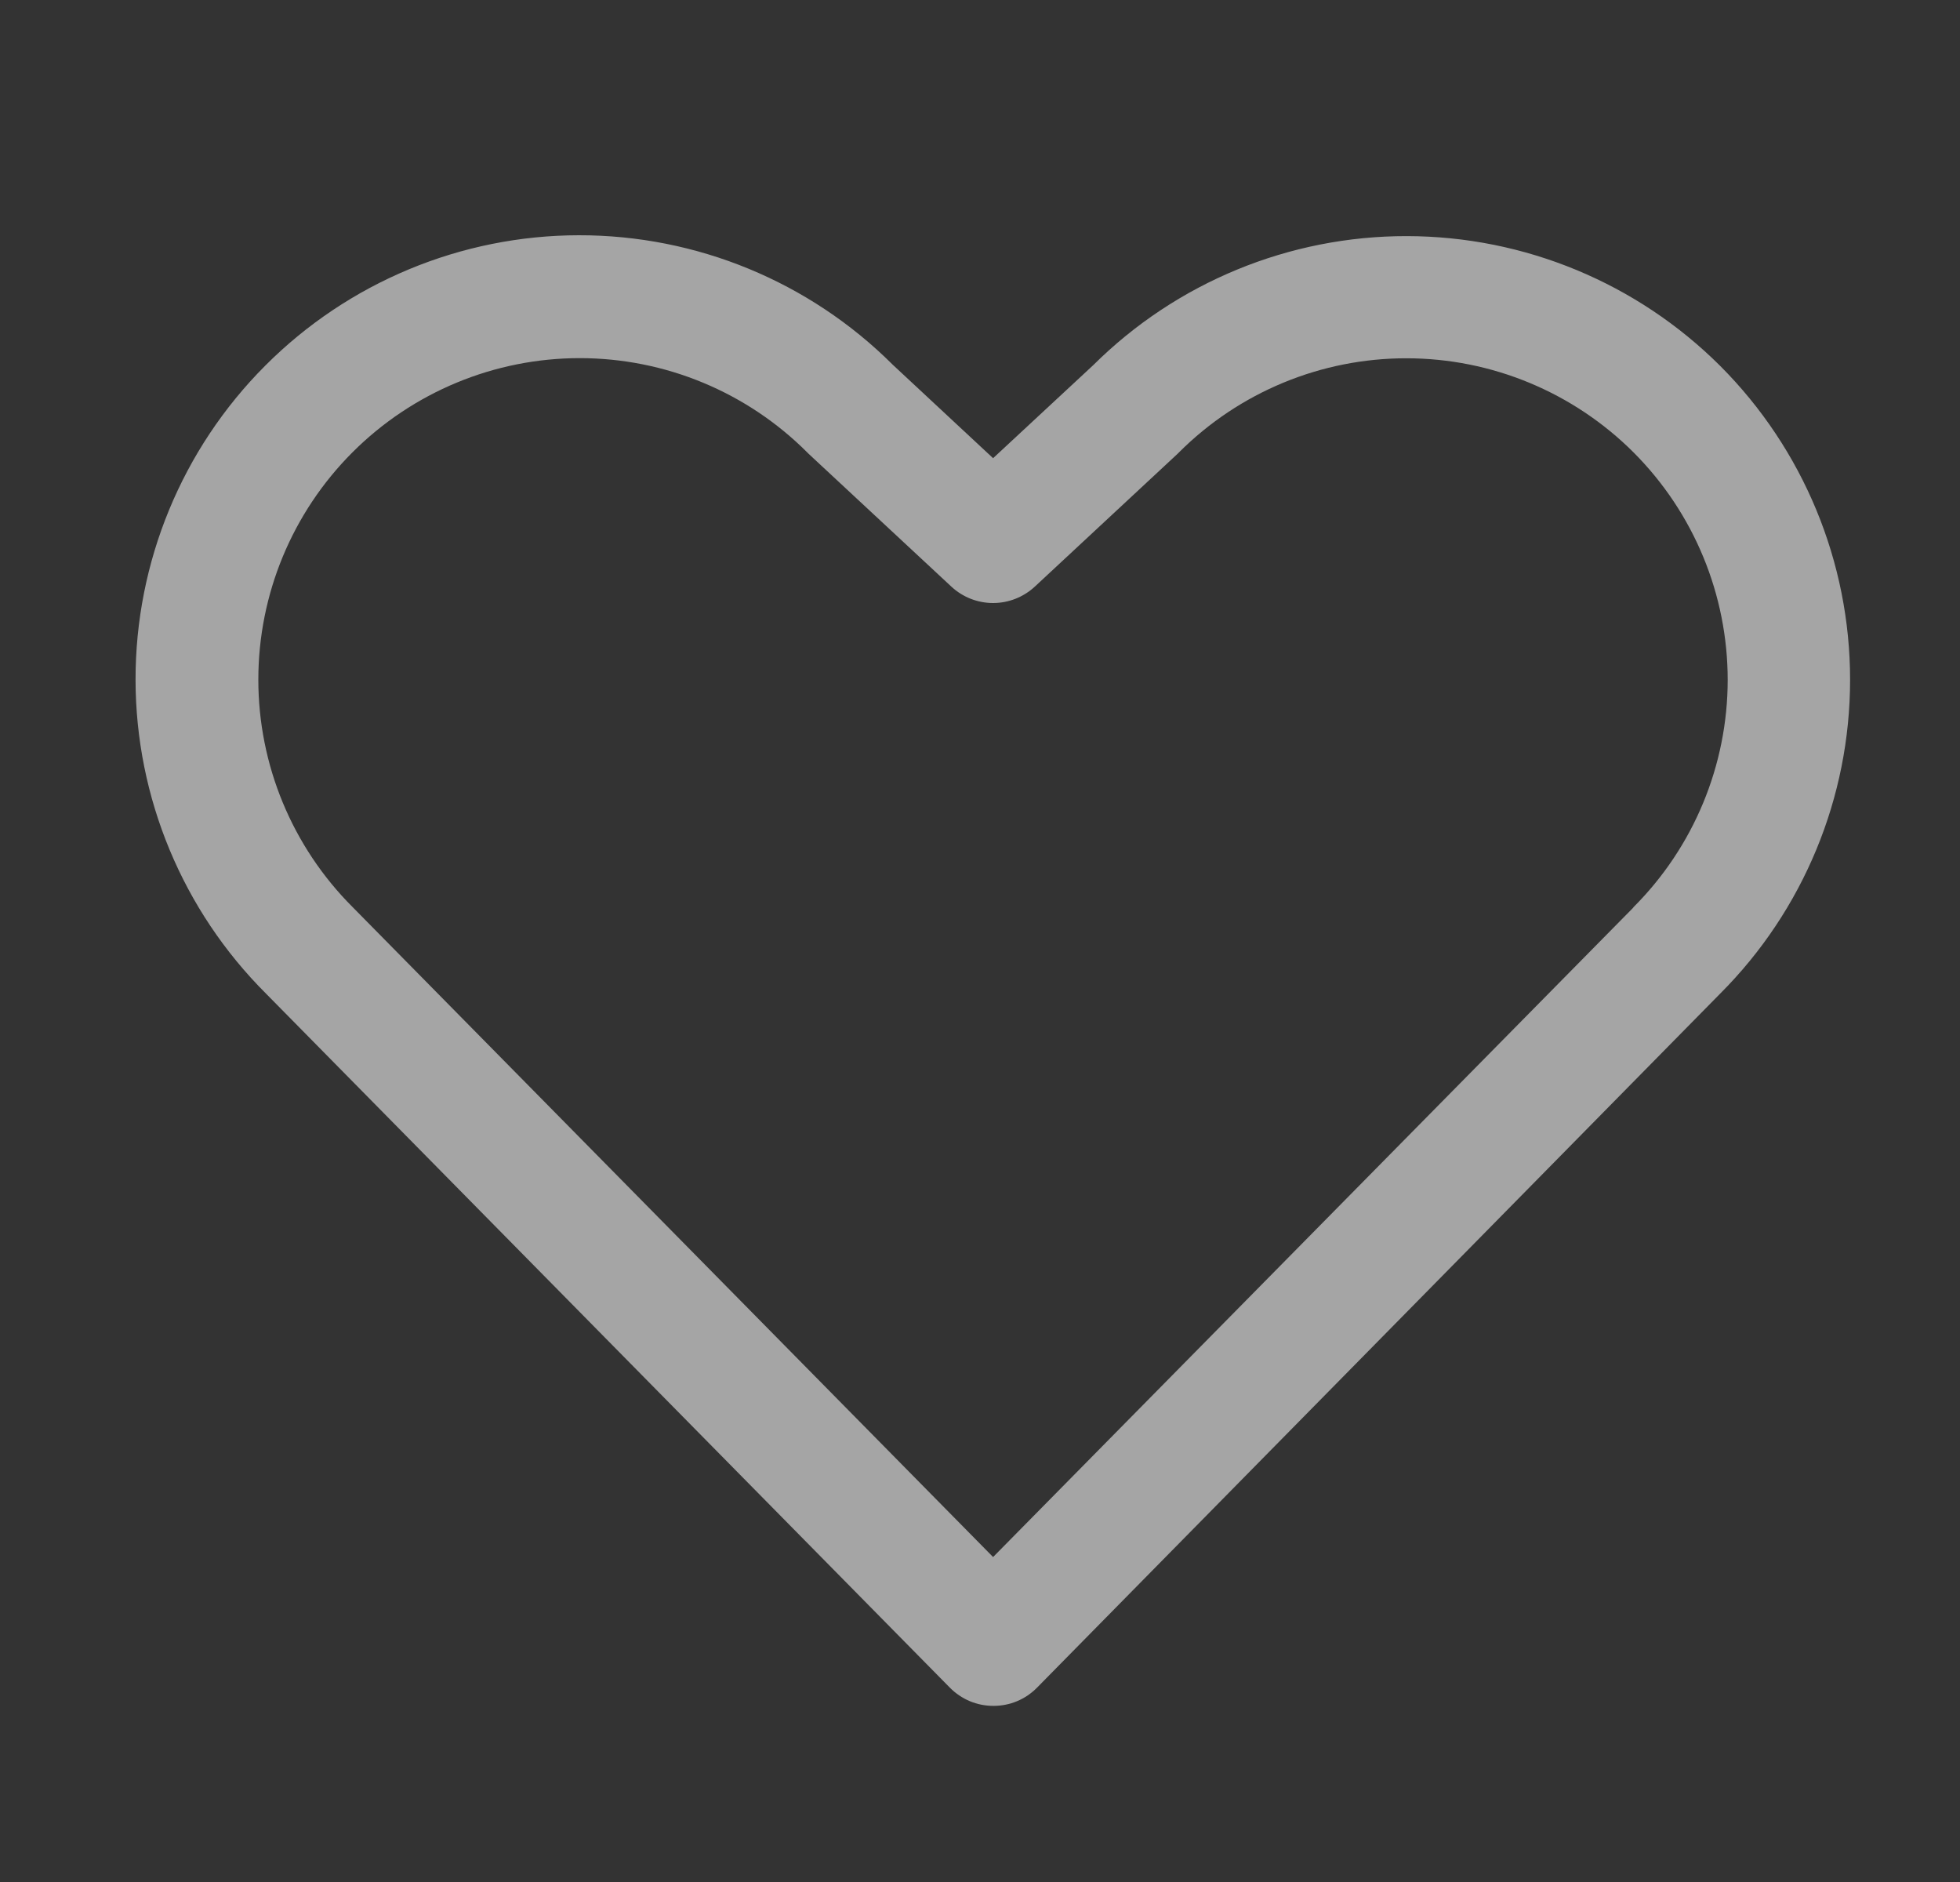 <svg width="25" height="24" viewBox="0 0 25 24" fill="none" xmlns="http://www.w3.org/2000/svg">
<rect x="0" y="0" width="25" height="24" fill="#333333" stroke="none"/>
<path d="M21.941 4.666C20.88 3.608 19.443 3.013 17.944 3.011C16.446 3.009 15.007 3.601 13.944 4.657L12.667 5.843L11.389 4.653C10.326 3.592 8.885 2.998 7.383 3C5.881 3.002 4.442 3.601 3.382 4.664C2.321 5.727 1.727 7.168 1.729 8.67C1.731 10.172 2.33 11.611 3.393 12.671L12.115 21.521C12.188 21.595 12.275 21.654 12.37 21.694C12.466 21.734 12.568 21.754 12.672 21.754C12.775 21.754 12.878 21.734 12.973 21.694C13.069 21.654 13.155 21.595 13.228 21.521L21.941 12.671C23.002 11.61 23.598 10.17 23.598 8.669C23.598 7.168 23.002 5.728 21.941 4.666ZM20.833 11.574L12.667 19.856L4.496 11.566C3.727 10.797 3.295 9.754 3.295 8.667C3.295 7.579 3.727 6.537 4.496 5.768C5.265 4.999 6.308 4.567 7.395 4.567C8.483 4.567 9.526 4.999 10.295 5.768L10.314 5.787L12.135 7.481C12.279 7.615 12.469 7.69 12.667 7.69C12.864 7.69 13.054 7.615 13.199 7.481L15.02 5.787L15.039 5.768C15.809 4.999 16.852 4.568 17.939 4.569C19.026 4.569 20.069 5.002 20.838 5.771C21.606 6.541 22.037 7.584 22.037 8.672C22.036 9.759 21.603 10.802 20.834 11.57L20.833 11.574Z" fill="white" fill-opacity="0.56"/>
</svg>
